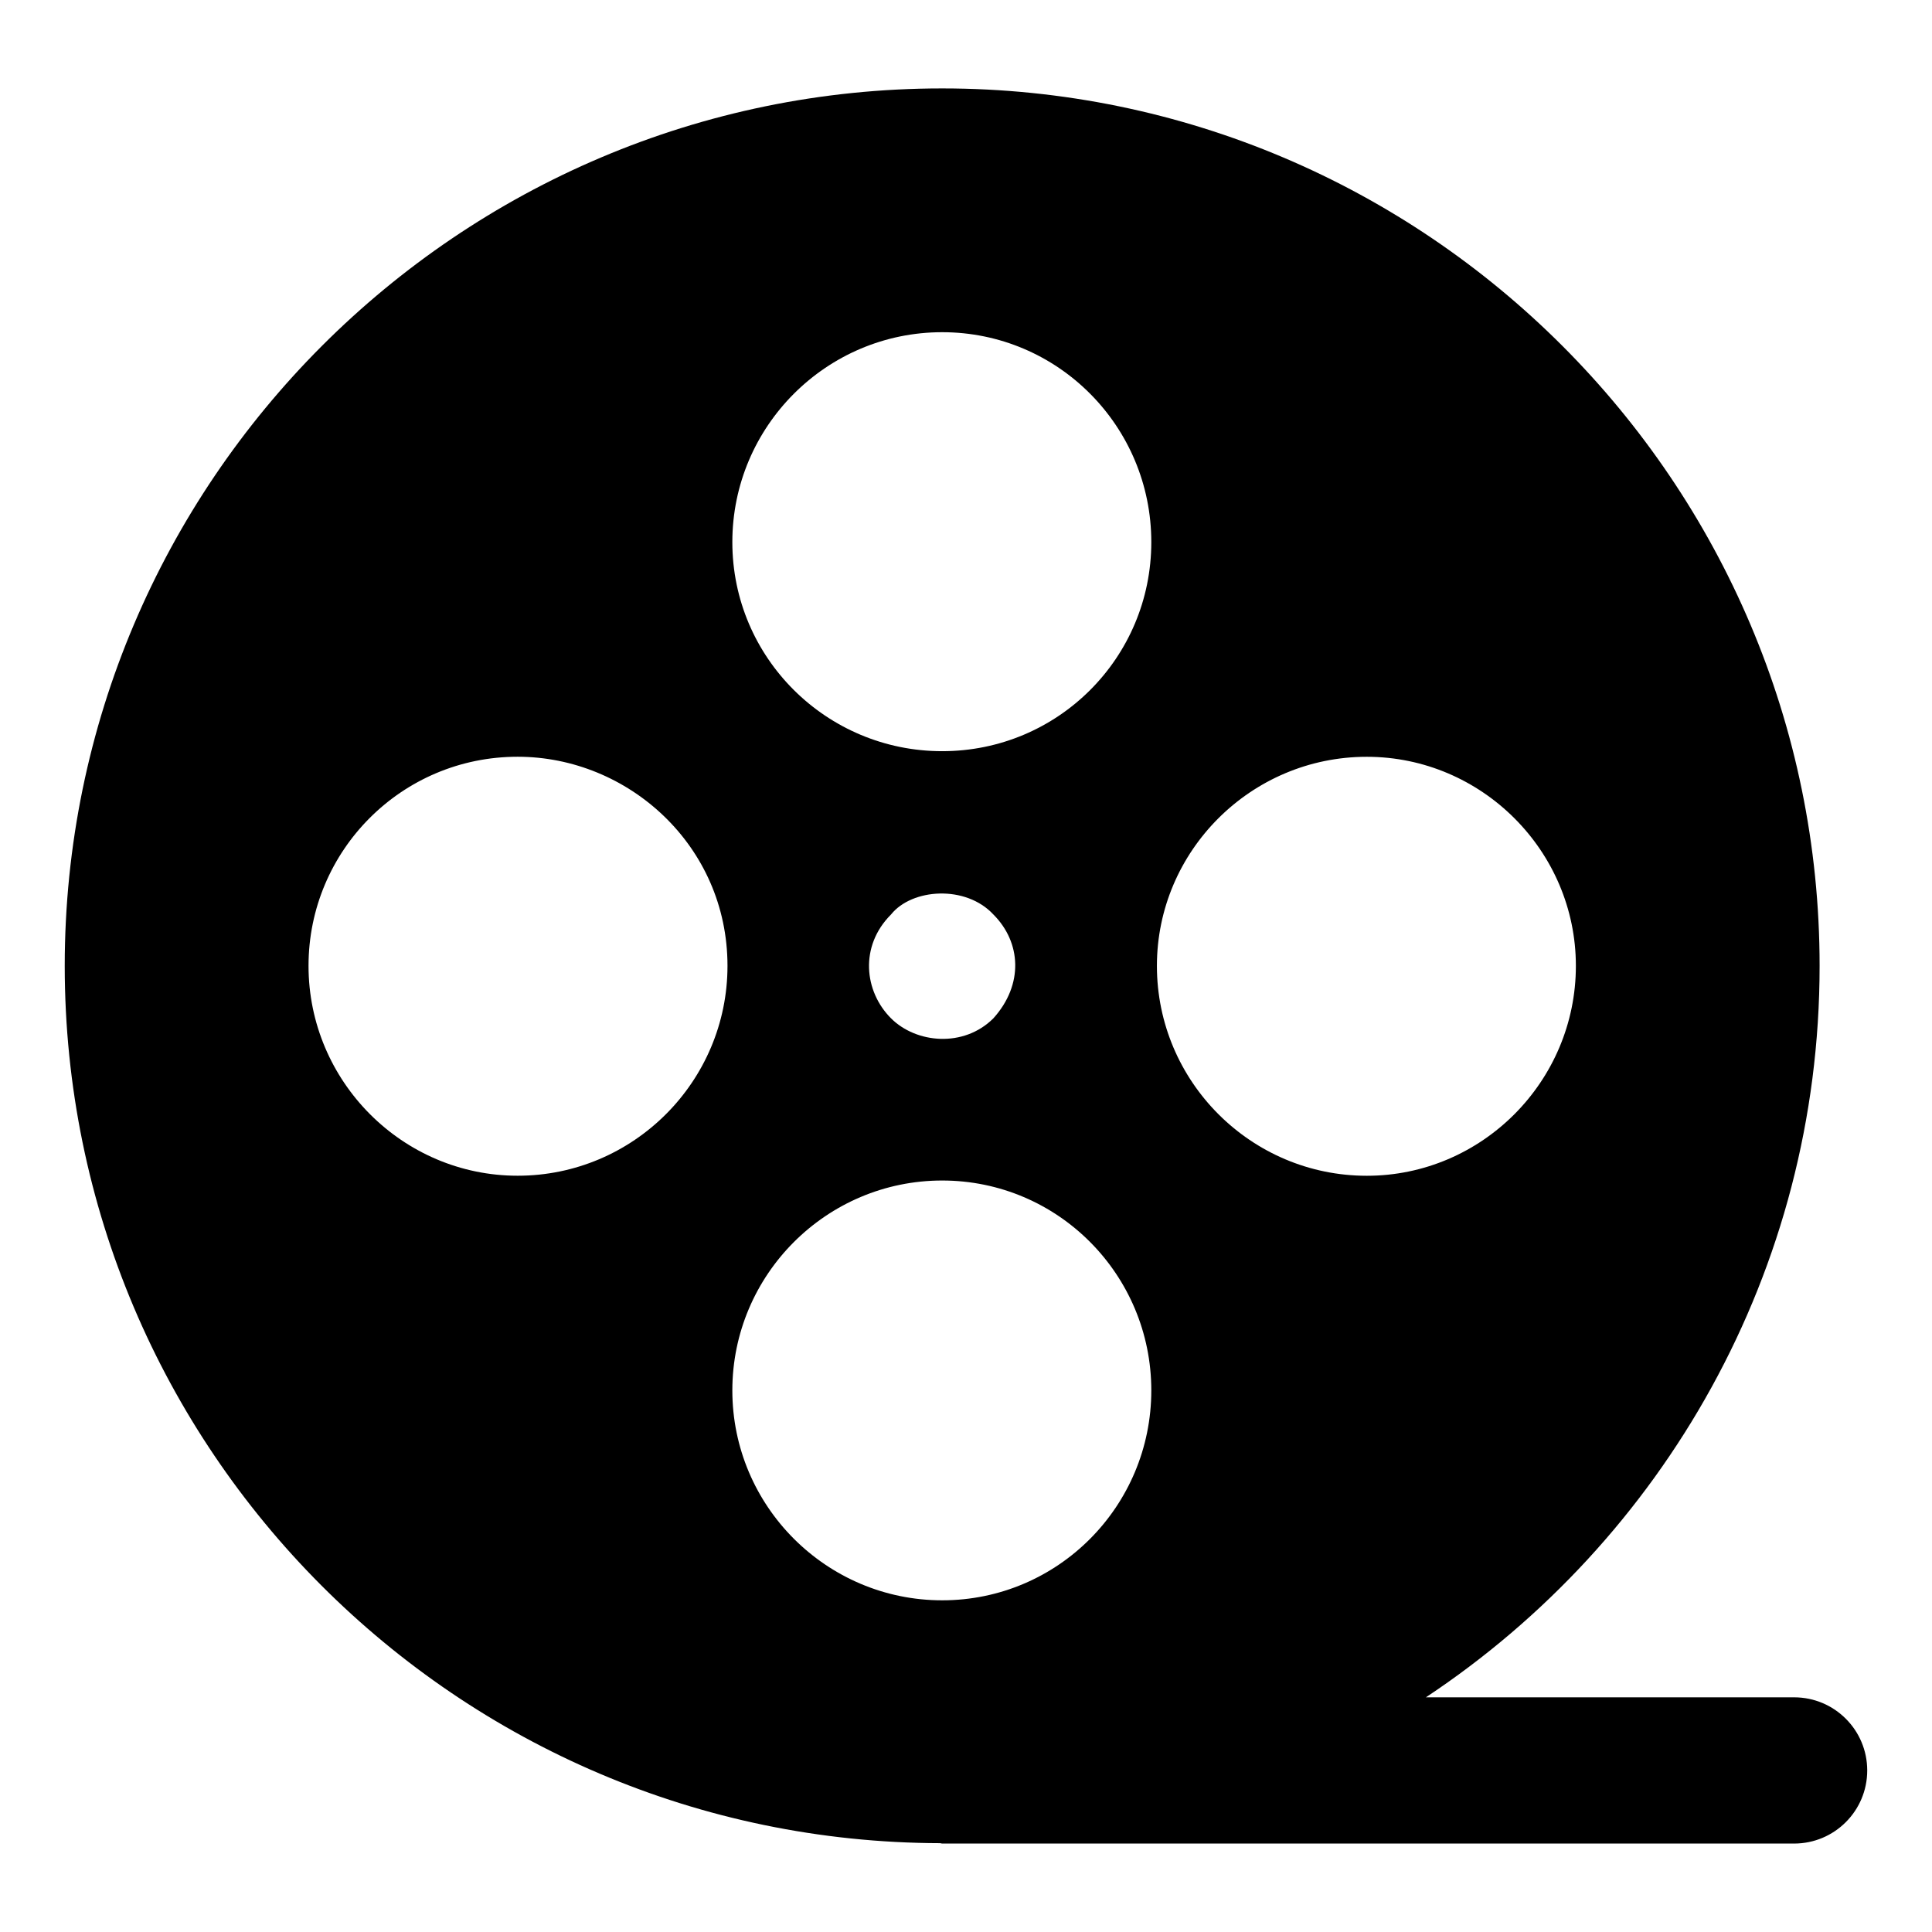 <?xml version="1.0" encoding="UTF-8"?>
<!-- Uploaded to: SVG Repo, www.svgrepo.com, Generator: SVG Repo Mixer Tools -->
<svg fill="#000000" width="800px" height="800px" version="1.1" viewBox="144 144 512 512" xmlns="http://www.w3.org/2000/svg">
 <path d="m619.46 593.81h-97.586c62.816-41.66 104.34-112.94 104.34-193.85 0-128.08-104.25-232.53-232.53-232.53-128.27 0-232.53 104.45-232.53 232.53 0 128.1 103.97 232.21 232.01 232.5 0.18 0.004 0.32 0.102 0.5 0.102h225.79c10.711 0 19.379-8.676 19.379-19.379-0.004-10.699-8.668-19.375-19.379-19.375zm-338.28-138.23c-30.457 0-55.418-24.957-55.418-55.625 0-30.547 24.715-55.41 55.418-55.41 29.301 0 55.613 23.555 55.613 55.41 0.004 30.668-24.949 55.625-55.613 55.625zm112.51 112.52c-30.664 0-55.613-24.957-55.613-55.625 0-30.668 24.949-55.625 55.613-55.625 30.676 0 55.418 24.957 55.418 55.625 0 30.668-24.742 55.625-55.418 55.625zm-13.559-181.75c5.543-6.918 19.809-7.887 27.125 0 7.344 7.336 8.09 18.539 0 27.516-7.871 7.856-20.473 6.648-27.125 0-7.117-7.109-8.414-19.105 0-27.516zm13.559-43.277c-30.664 0-55.613-24.746-55.613-55.41 0-30.668 24.949-55.625 55.613-55.625 30.676 0 55.418 24.957 55.418 55.625 0 30.664-24.742 55.41-55.418 55.41zm56.902 56.895c0-30.457 24.949-55.41 55.613-55.41 30.457 0 55.418 24.957 55.418 55.41 0 30.668-24.961 55.625-55.418 55.625-30.664-0.004-55.613-24.961-55.613-55.625z"/>
</svg>